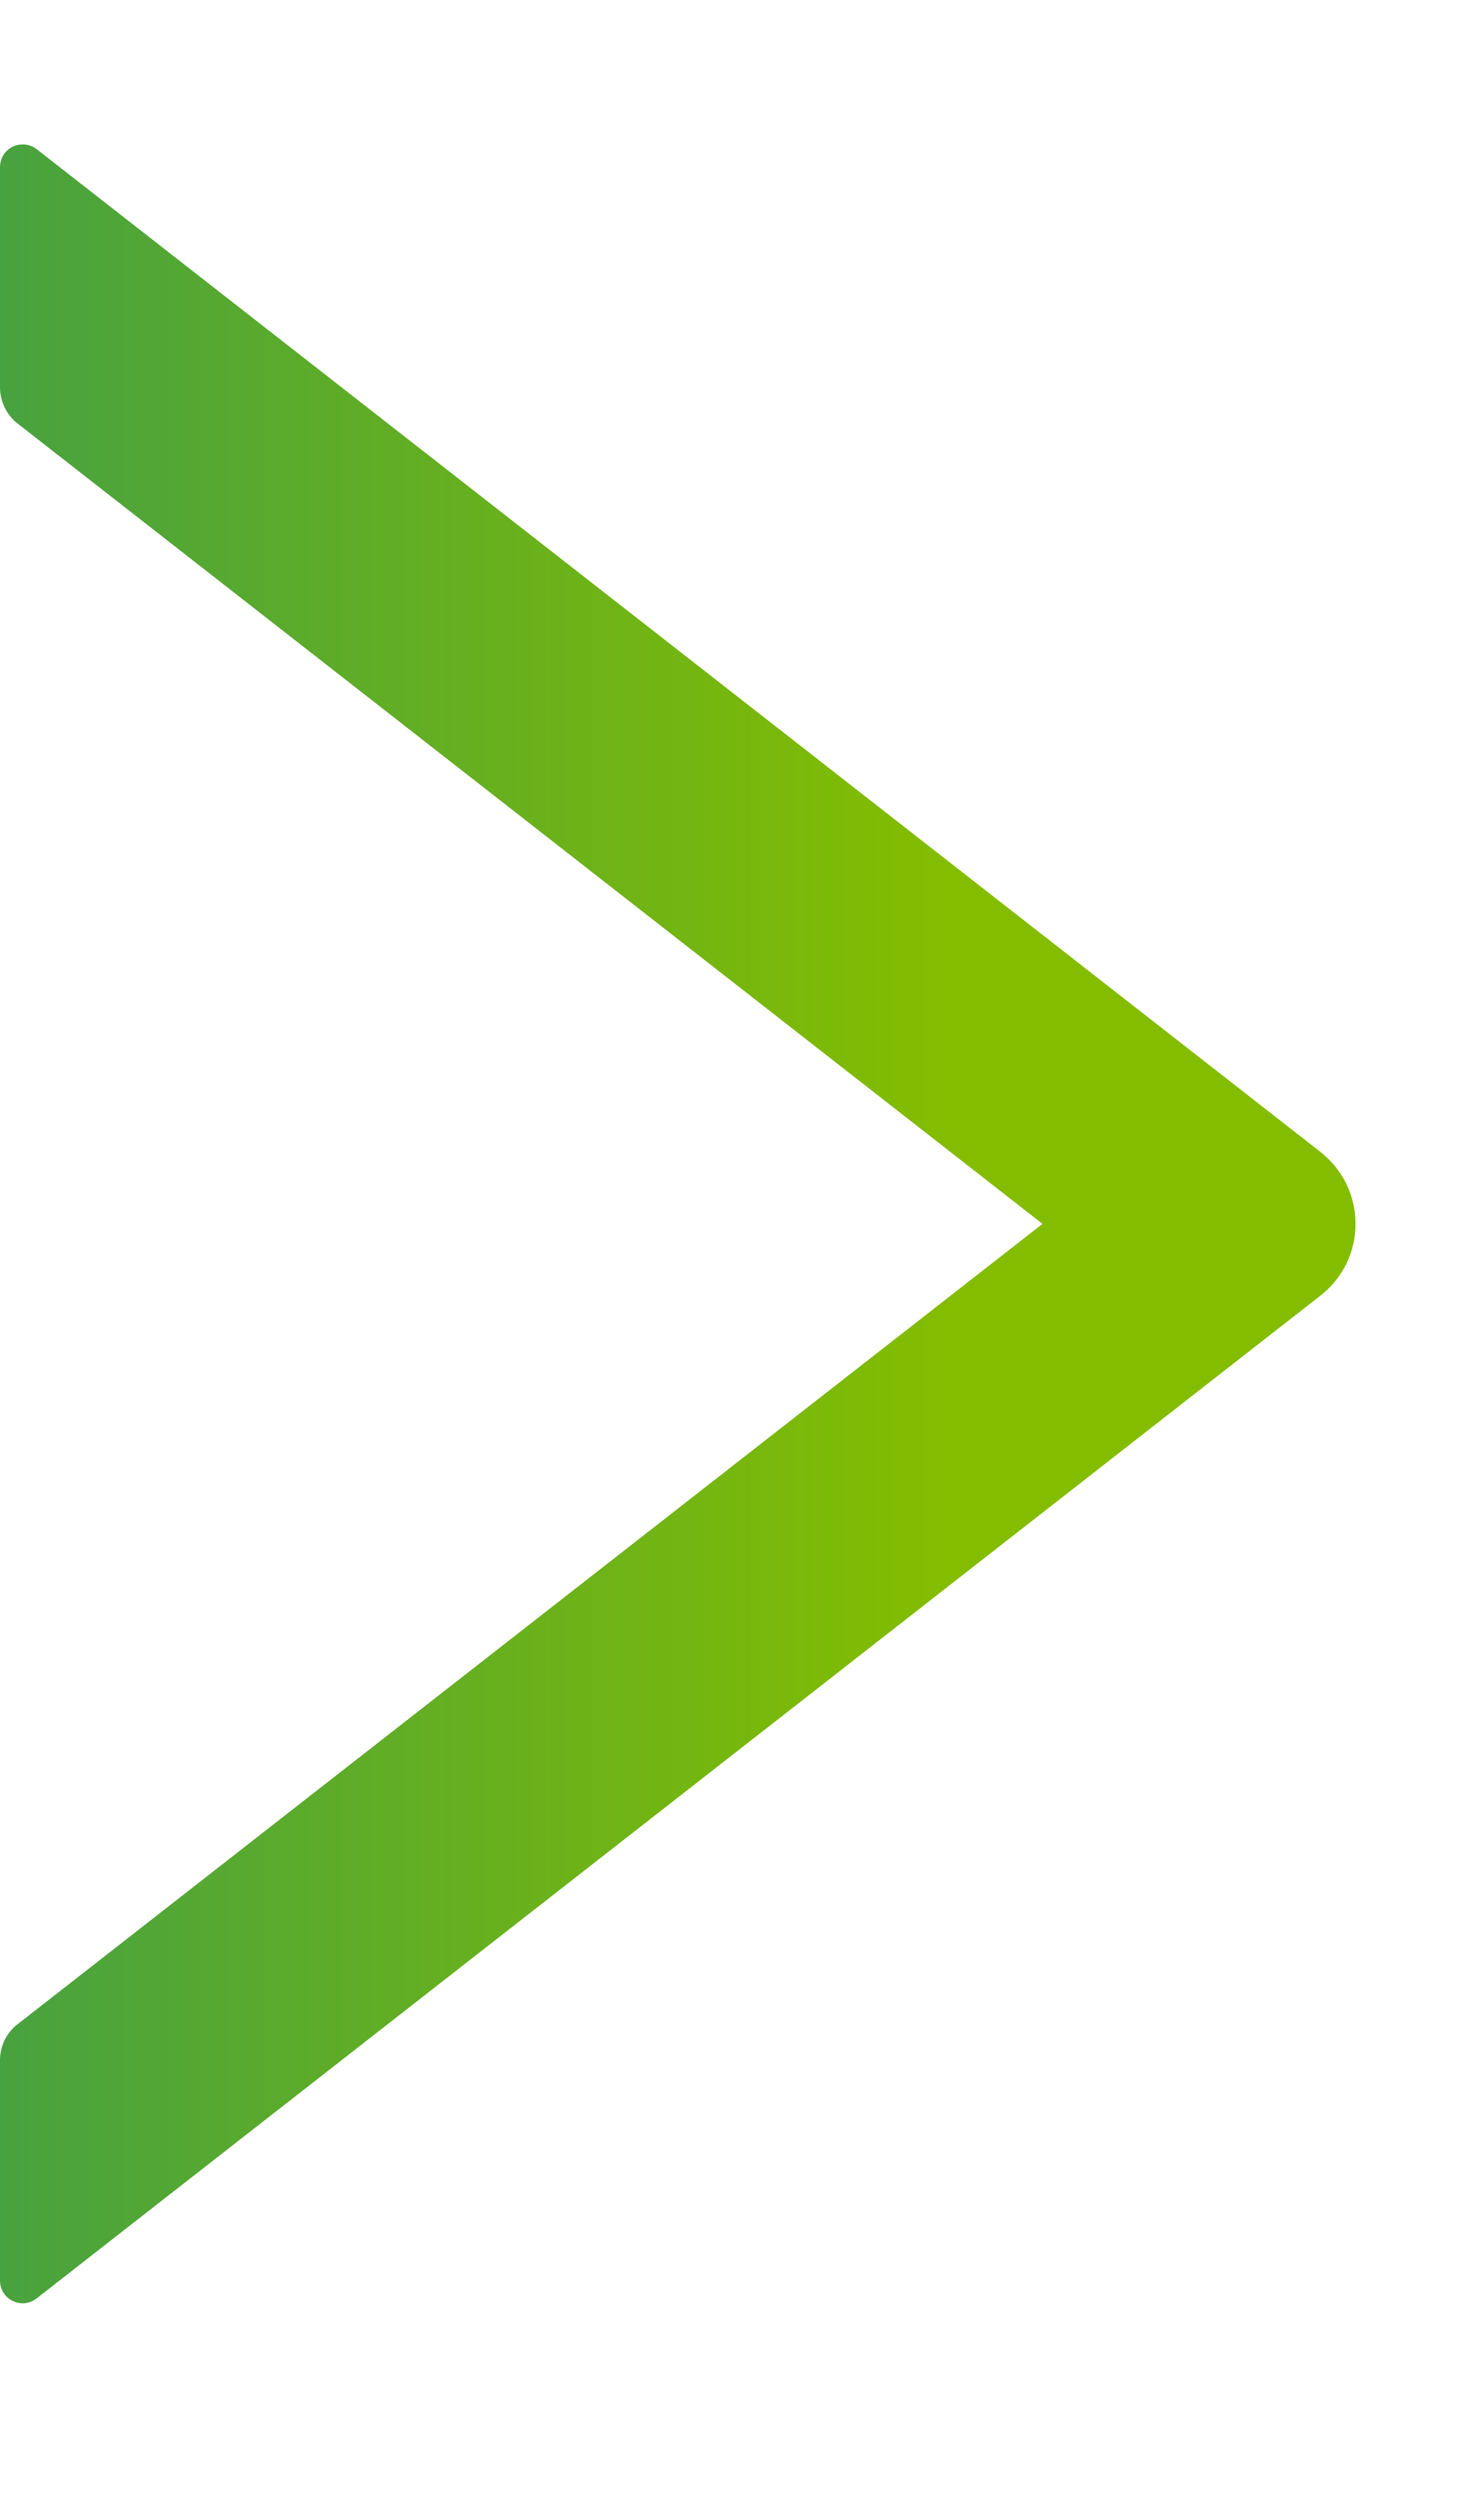 <svg width="7" height="12" viewBox="0 0 7 12" fill="none" xmlns="http://www.w3.org/2000/svg">
<path id="Vector" d="M6.34 5.53L0.176 0.716C0.16 0.704 0.141 0.696 0.121 0.694C0.1 0.692 0.08 0.695 0.061 0.704C0.043 0.713 0.027 0.727 0.016 0.745C0.006 0.762 -9.59933e-05 0.782 1.22613e-06 0.803V1.859C1.22613e-06 1.926 0.031 1.991 0.083 2.032L5.005 5.875L0.083 9.718C0.03 9.759 1.22613e-06 9.823 1.22613e-06 9.89V10.947C1.22613e-06 11.039 0.105 11.089 0.176 11.033L6.34 6.219C6.392 6.179 6.434 6.126 6.464 6.067C6.493 6.007 6.508 5.941 6.508 5.875C6.508 5.808 6.493 5.743 6.464 5.683C6.434 5.623 6.392 5.571 6.34 5.53Z" fill="url(#paint0_linear_397_1575)"/>
<defs>
<linearGradient id="paint0_linear_397_1575" x1="0" y1="5.875" x2="6.508" y2="5.875" gradientUnits="userSpaceOnUse">
<stop stop-color="#48A23F"/>
<stop offset="0.7" stop-color="#84BD00"/>
</linearGradient>
</defs>
</svg>
